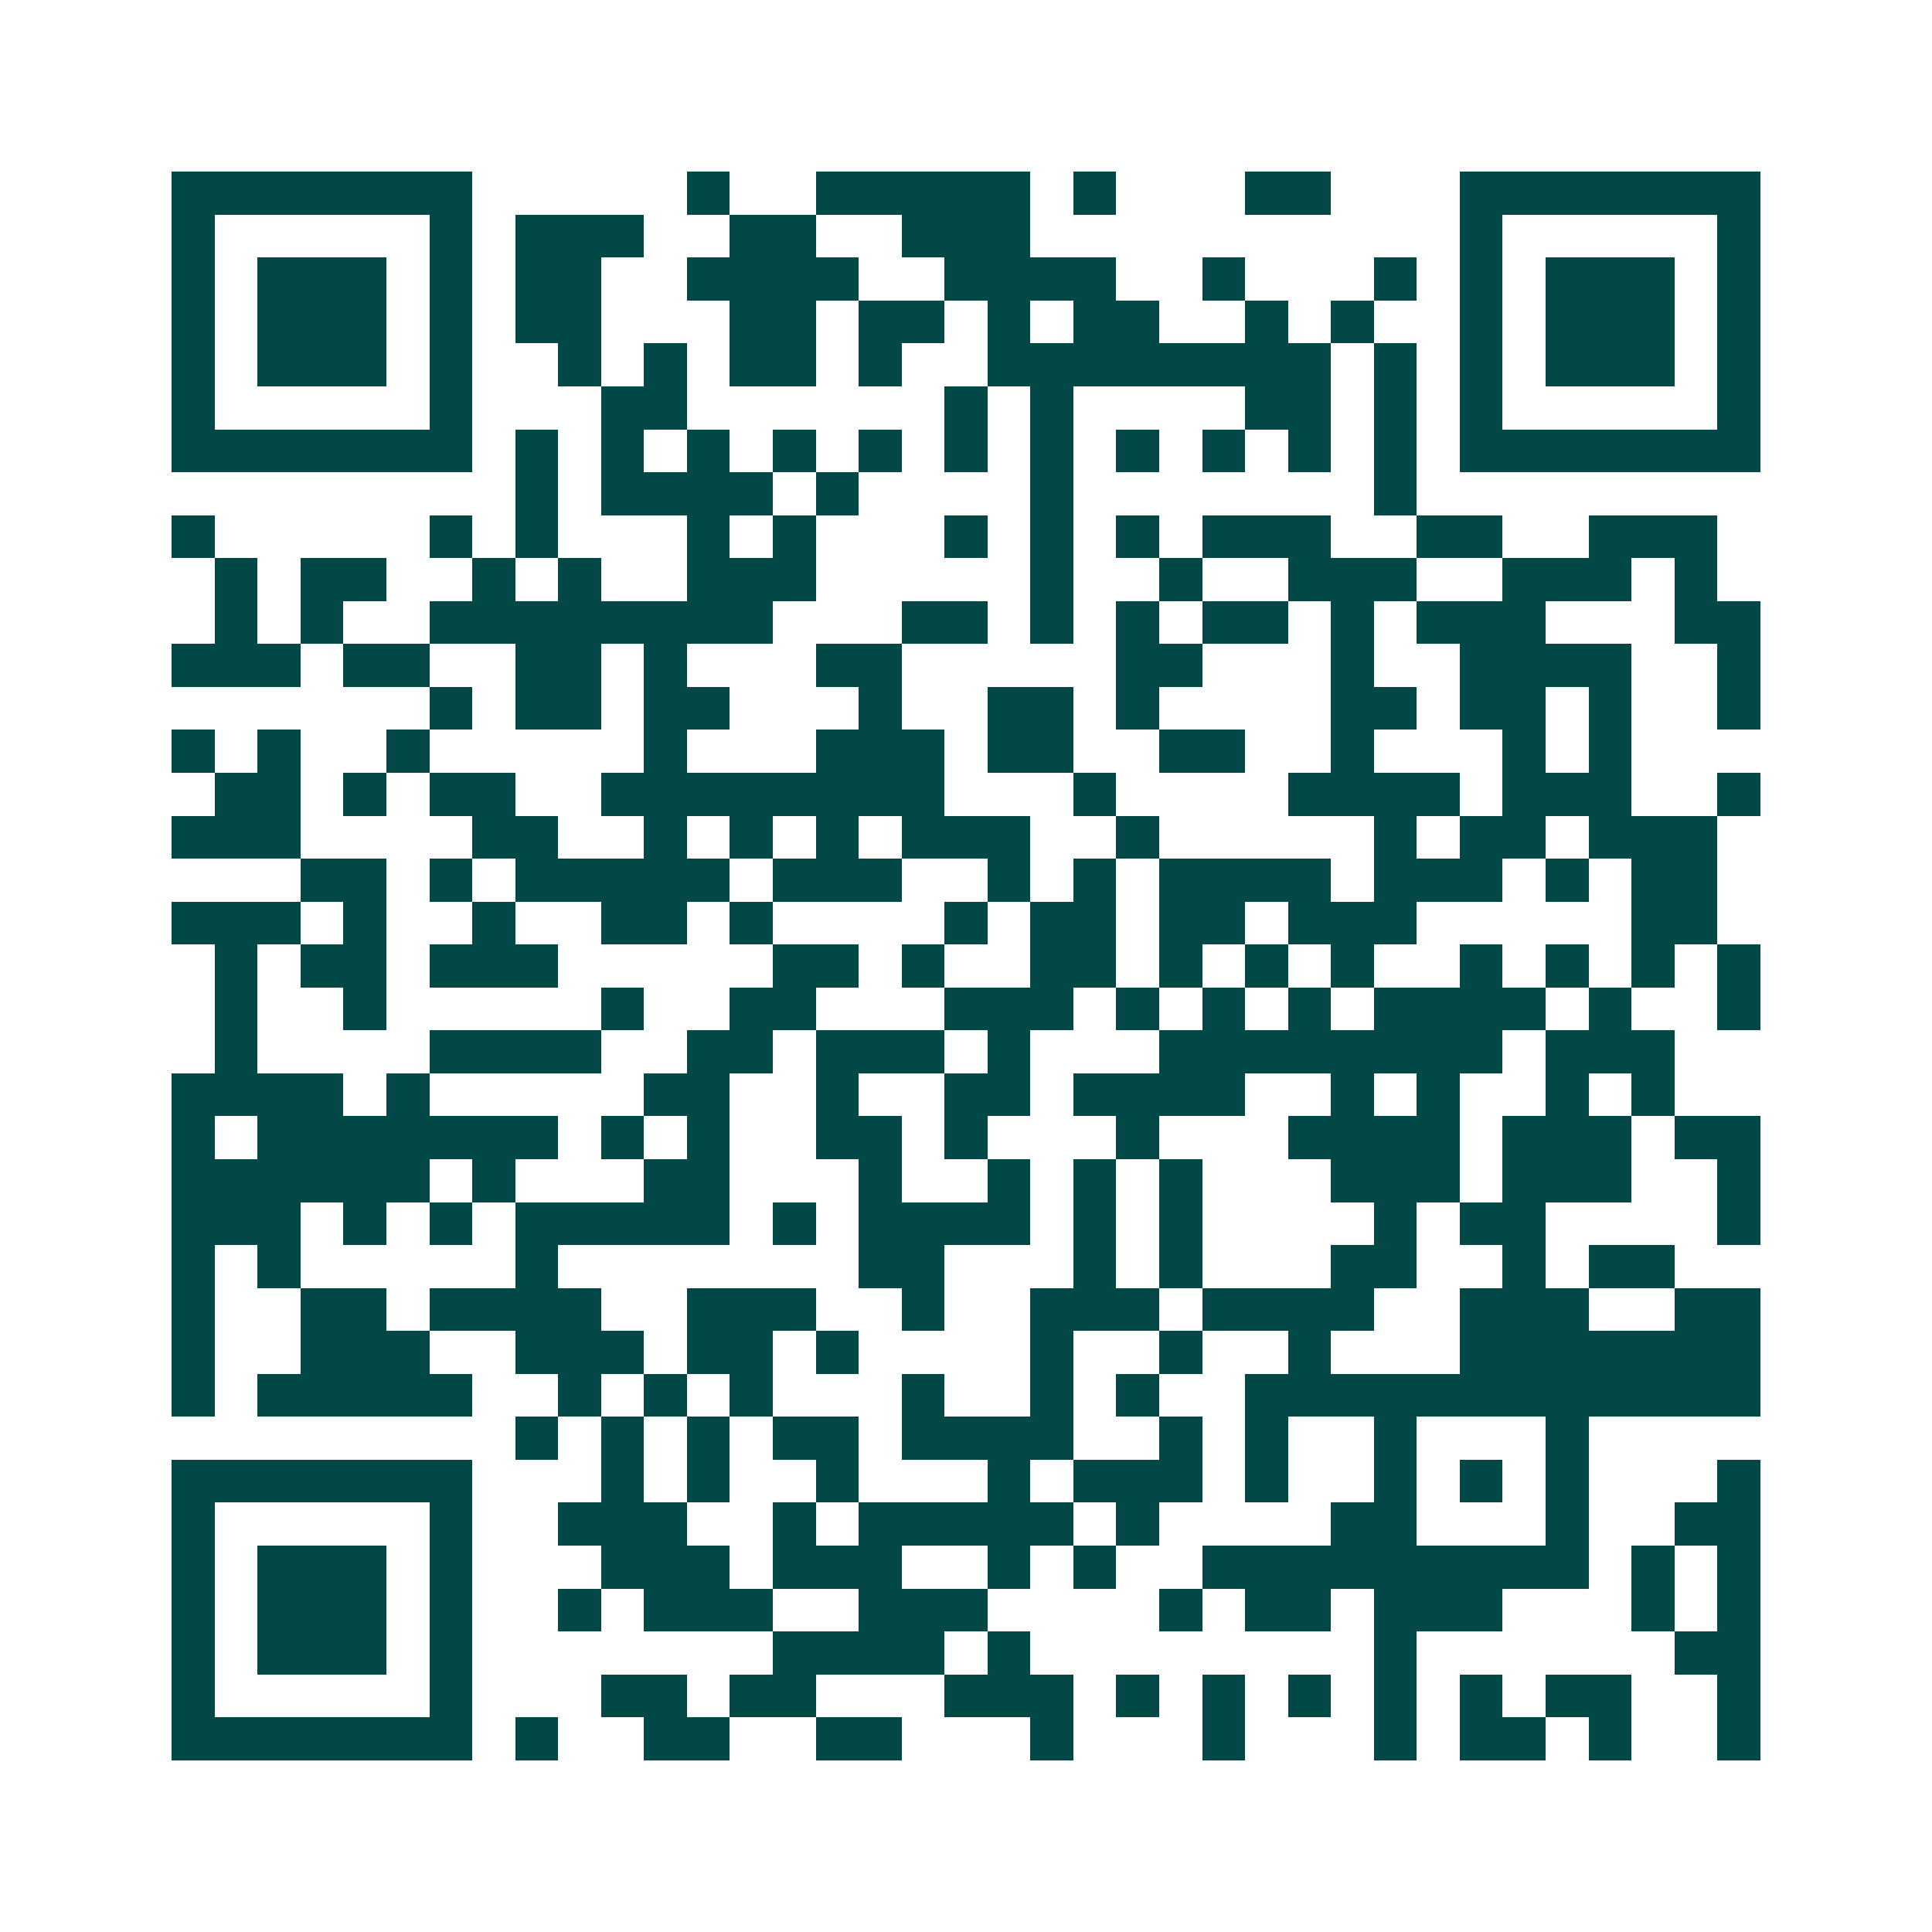 <svg xmlns="http://www.w3.org/2000/svg" width="200" height="200" viewBox="0 0 45 45" shape-rendering="crispEdges"><path fill="#ffffff" d="M0 0h45v45H0z"/><path stroke="#014847" d="M4 4.5h7m5 0h1m2 0h5m1 0h1m3 0h2m3 0h7M4 5.5h1m5 0h1m1 0h3m2 0h2m2 0h3m10 0h1m5 0h1M4 6.5h1m1 0h3m1 0h1m1 0h2m2 0h4m2 0h4m2 0h1m3 0h1m1 0h1m1 0h3m1 0h1M4 7.5h1m1 0h3m1 0h1m1 0h2m3 0h2m1 0h2m1 0h1m1 0h2m2 0h1m1 0h1m2 0h1m1 0h3m1 0h1M4 8.5h1m1 0h3m1 0h1m2 0h1m1 0h1m1 0h2m1 0h1m2 0h8m1 0h1m1 0h1m1 0h3m1 0h1M4 9.5h1m5 0h1m3 0h2m6 0h1m1 0h1m4 0h2m1 0h1m1 0h1m5 0h1M4 10.5h7m1 0h1m1 0h1m1 0h1m1 0h1m1 0h1m1 0h1m1 0h1m1 0h1m1 0h1m1 0h1m1 0h1m1 0h7M12 11.5h1m1 0h4m1 0h1m4 0h1m7 0h1M4 12.5h1m5 0h1m1 0h1m3 0h1m1 0h1m3 0h1m1 0h1m1 0h1m1 0h3m2 0h2m2 0h3M5 13.5h1m1 0h2m2 0h1m1 0h1m2 0h3m5 0h1m2 0h1m2 0h3m2 0h3m1 0h1M5 14.5h1m1 0h1m2 0h8m3 0h2m1 0h1m1 0h1m1 0h2m1 0h1m1 0h3m3 0h2M4 15.5h3m1 0h2m2 0h2m1 0h1m3 0h2m5 0h2m3 0h1m2 0h4m2 0h1M10 16.5h1m1 0h2m1 0h2m3 0h1m2 0h2m1 0h1m4 0h2m1 0h2m1 0h1m2 0h1M4 17.5h1m1 0h1m2 0h1m5 0h1m3 0h3m1 0h2m2 0h2m2 0h1m3 0h1m1 0h1M5 18.5h2m1 0h1m1 0h2m2 0h8m3 0h1m4 0h4m1 0h3m2 0h1M4 19.5h3m4 0h2m2 0h1m1 0h1m1 0h1m1 0h3m2 0h1m5 0h1m1 0h2m1 0h3M7 20.5h2m1 0h1m1 0h5m1 0h3m2 0h1m1 0h1m1 0h4m1 0h3m1 0h1m1 0h2M4 21.5h3m1 0h1m2 0h1m2 0h2m1 0h1m4 0h1m1 0h2m1 0h2m1 0h3m5 0h2M5 22.5h1m1 0h2m1 0h3m5 0h2m1 0h1m2 0h2m1 0h1m1 0h1m1 0h1m2 0h1m1 0h1m1 0h1m1 0h1M5 23.5h1m2 0h1m5 0h1m2 0h2m3 0h3m1 0h1m1 0h1m1 0h1m1 0h4m1 0h1m2 0h1M5 24.5h1m4 0h4m2 0h2m1 0h3m1 0h1m3 0h8m1 0h3M4 25.5h4m1 0h1m5 0h2m2 0h1m2 0h2m1 0h4m2 0h1m1 0h1m2 0h1m1 0h1M4 26.5h1m1 0h7m1 0h1m1 0h1m2 0h2m1 0h1m3 0h1m3 0h4m1 0h3m1 0h2M4 27.5h6m1 0h1m3 0h2m3 0h1m2 0h1m1 0h1m1 0h1m3 0h3m1 0h3m2 0h1M4 28.5h3m1 0h1m1 0h1m1 0h5m1 0h1m1 0h4m1 0h1m1 0h1m4 0h1m1 0h2m4 0h1M4 29.5h1m1 0h1m5 0h1m7 0h2m3 0h1m1 0h1m3 0h2m2 0h1m1 0h2M4 30.5h1m2 0h2m1 0h4m2 0h3m2 0h1m2 0h3m1 0h4m2 0h3m2 0h2M4 31.5h1m2 0h3m2 0h3m1 0h2m1 0h1m4 0h1m2 0h1m2 0h1m3 0h7M4 32.5h1m1 0h5m2 0h1m1 0h1m1 0h1m3 0h1m2 0h1m1 0h1m2 0h12M12 33.5h1m1 0h1m1 0h1m1 0h2m1 0h4m2 0h1m1 0h1m2 0h1m3 0h1M4 34.5h7m3 0h1m1 0h1m2 0h1m3 0h1m1 0h3m1 0h1m2 0h1m1 0h1m1 0h1m3 0h1M4 35.5h1m5 0h1m2 0h3m2 0h1m1 0h5m1 0h1m4 0h2m3 0h1m2 0h2M4 36.5h1m1 0h3m1 0h1m3 0h3m1 0h3m2 0h1m1 0h1m2 0h9m1 0h1m1 0h1M4 37.5h1m1 0h3m1 0h1m2 0h1m1 0h3m2 0h3m4 0h1m1 0h2m1 0h3m3 0h1m1 0h1M4 38.5h1m1 0h3m1 0h1m7 0h4m1 0h1m8 0h1m6 0h2M4 39.5h1m5 0h1m3 0h2m1 0h2m3 0h3m1 0h1m1 0h1m1 0h1m1 0h1m1 0h1m1 0h2m2 0h1M4 40.5h7m1 0h1m2 0h2m2 0h2m3 0h1m3 0h1m3 0h1m1 0h2m1 0h1m2 0h1"/></svg>

